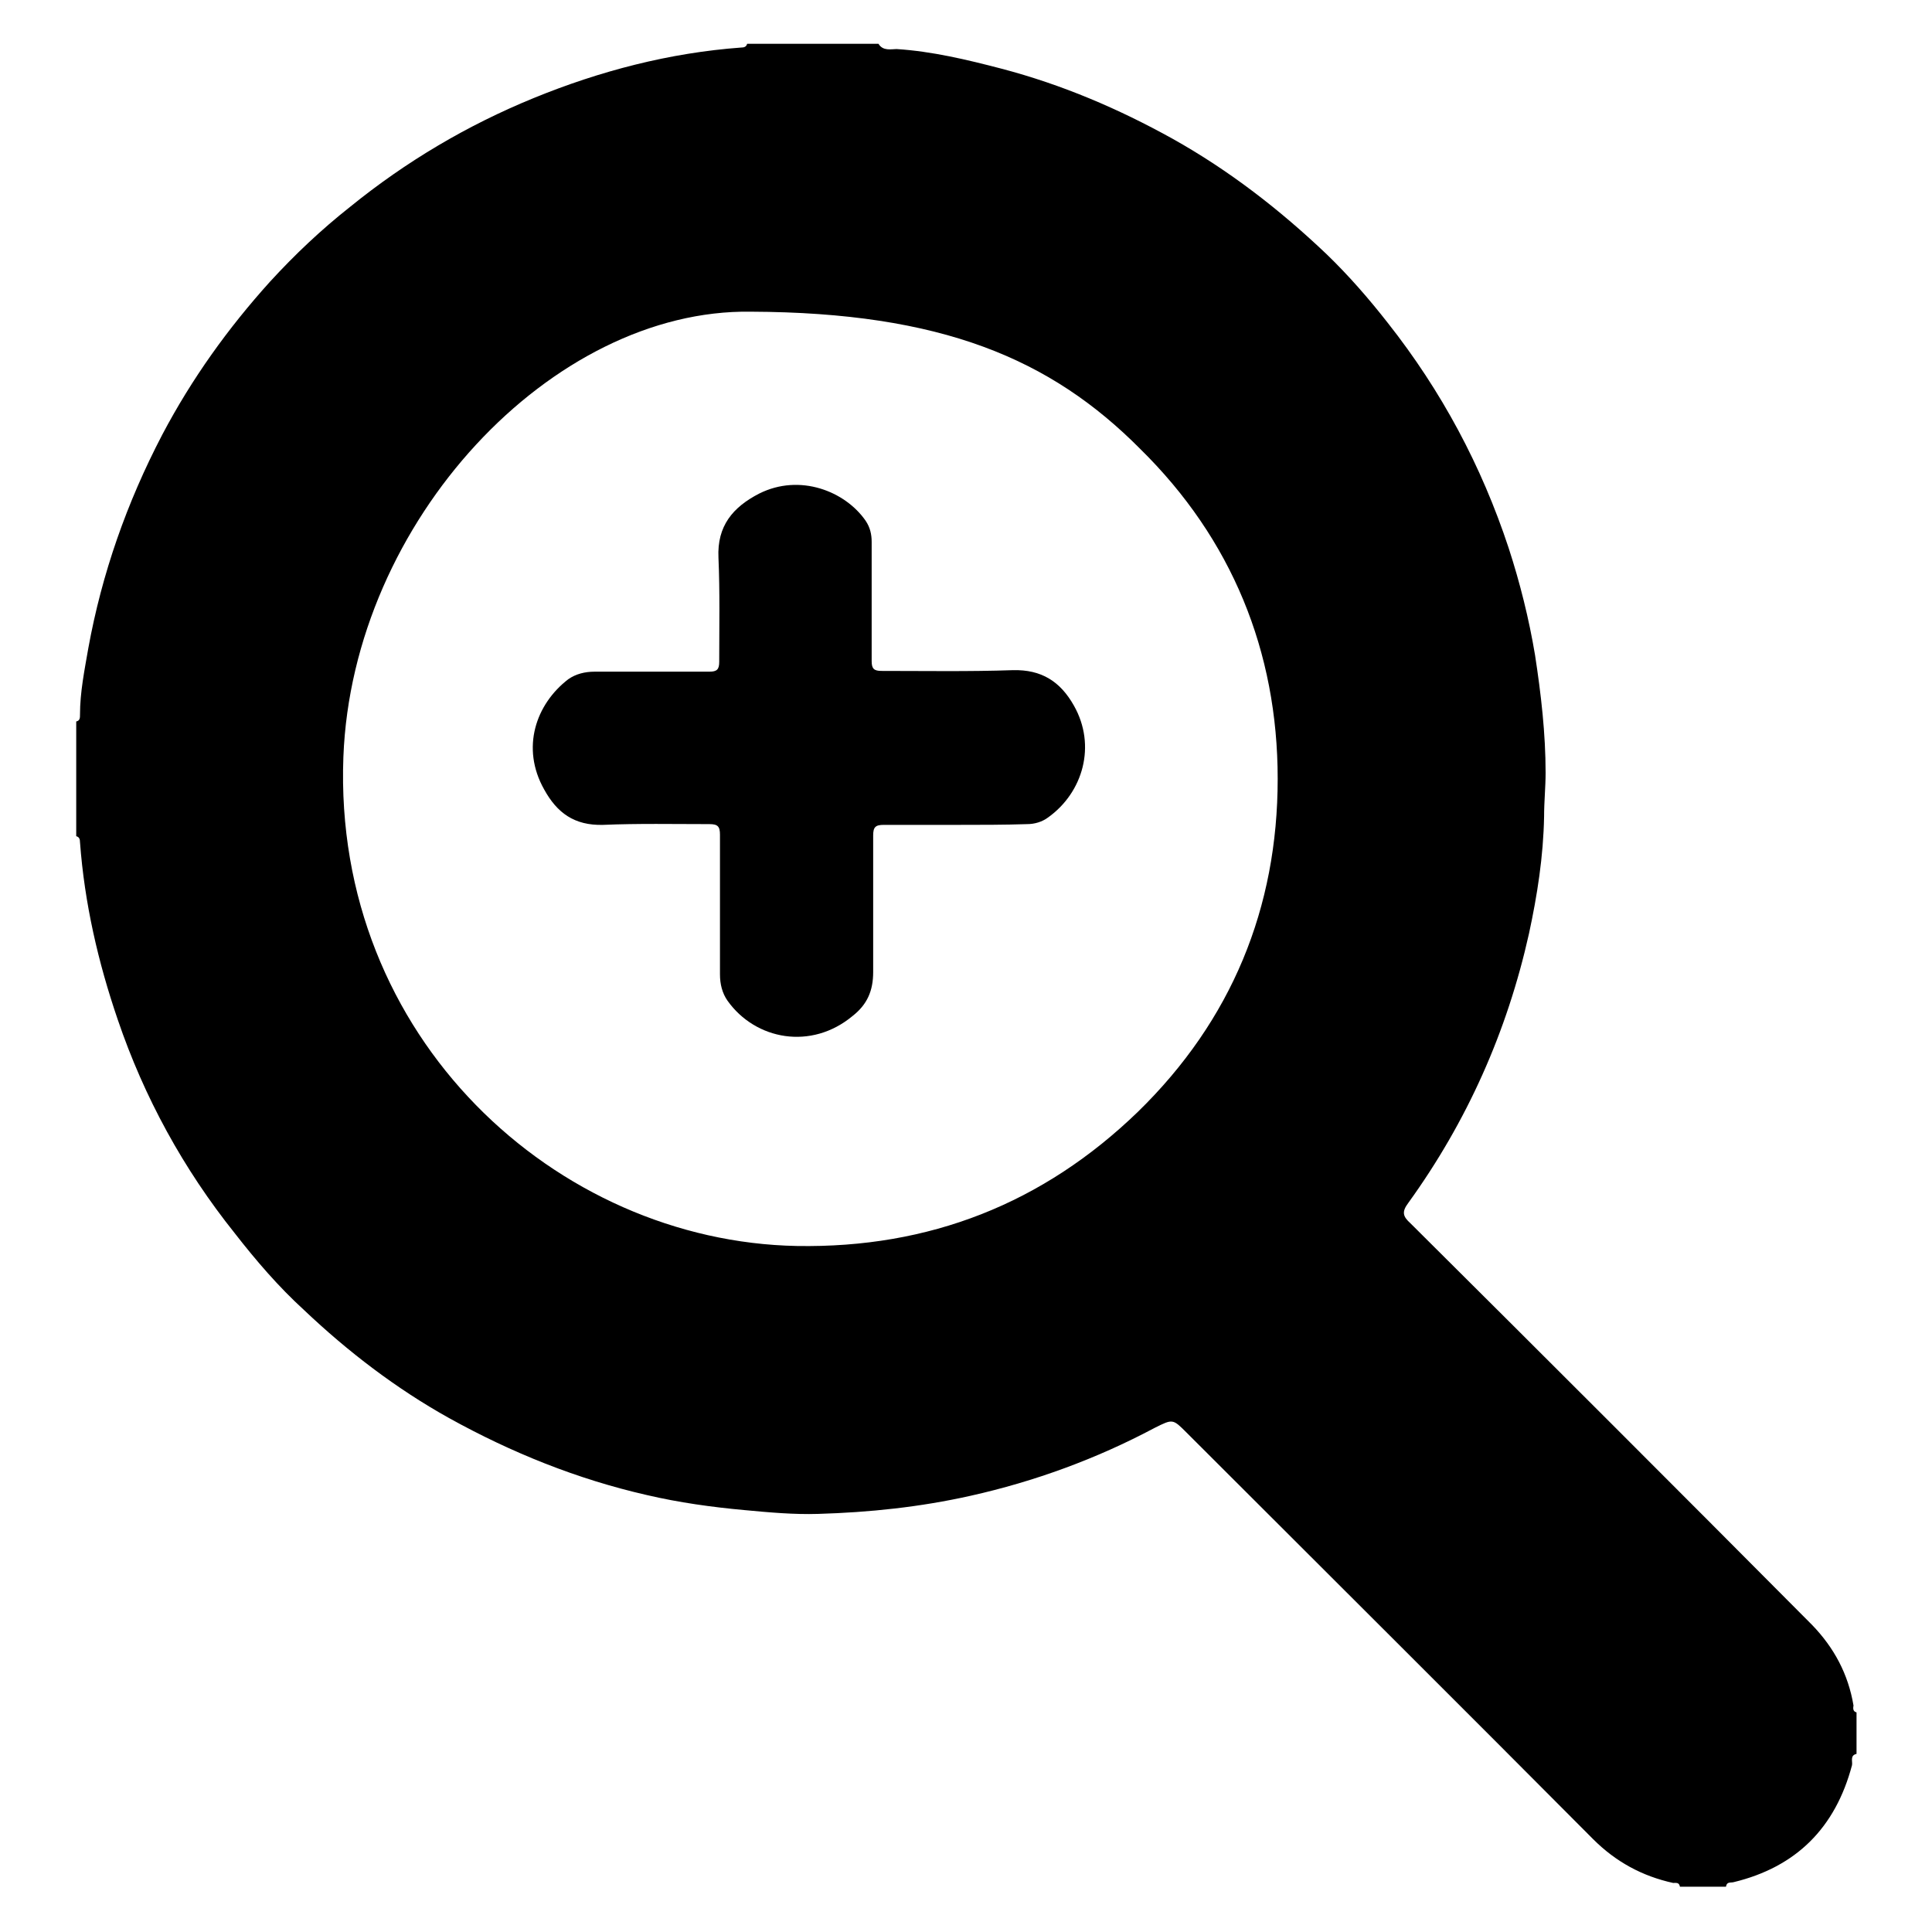 <?xml version="1.0" encoding="utf-8"?>
<!-- Svg Vector Icons : http://www.onlinewebfonts.com/icon -->
<!DOCTYPE svg PUBLIC "-//W3C//DTD SVG 1.1//EN" "http://www.w3.org/Graphics/SVG/1.1/DTD/svg11.dtd">
<svg version="1.1" xmlns="http://www.w3.org/2000/svg" xmlns:xlink="http://www.w3.org/1999/xlink" x="0px" y="0px" viewBox="0 0 256 256" enable-background="new 0 0 256 256" xml:space="preserve">
<g><g><path fill="#000000" d="M246,226.9c0,1.8,0,3.7,0,5.5c-0.9,0.2-0.5,1-0.6,1.5c-2.2,8.3-7.4,13.5-15.7,15.5c-0.4,0.1-0.9-0.1-1,0.6c-2,0-4,0-6.1,0c-0.1-0.6-0.5-0.5-0.9-0.5c-4.1-0.9-7.6-2.8-10.6-5.8c-17.9-18-36-36-53.9-53.9c-1.8-1.8-1.8-1.8-4.2-0.6c-7.7,4.1-15.9,7.1-24.4,9c-6.7,1.5-13.4,2.2-20.2,2.4c-3.2,0.1-6.5-0.2-9.7-0.5c-4.4-0.4-8.7-1-13-2c-9.2-2.1-17.9-5.6-26.2-10.2c-7-3.9-13.4-8.8-19.2-14.3c-3.4-3.1-6.4-6.6-9.2-10.2c-6.8-8.5-12-18-15.5-28.3c-2.6-7.6-4.4-15.4-5-23.5c0-0.4-0.1-0.7-0.5-0.8c0-5.1,0-10.2,0-15.2c0.5-0.1,0.5-0.5,0.5-0.9c0-3,0.6-5.9,1.1-8.8c1.8-9.9,5.1-19.3,9.8-28.3c3.9-7.4,8.7-14.1,14.3-20.3c3.3-3.6,6.8-6.9,10.6-9.9c7.4-6,15.5-10.8,24.3-14.4c8.8-3.6,18-6,27.5-6.7c0.4,0,0.7-0.1,0.8-0.5c5.8,0,11.6,0,17.4,0c0.6,1,1.7,0.7,2.4,0.7c4.7,0.3,9.3,1.4,13.9,2.6c8,2.1,15.5,5.3,22.7,9.3c7.5,4.2,14.2,9.4,20.4,15.3c2.9,2.8,5.6,5.9,8.1,9.1c7.1,9,12.4,18.9,16,29.8c1.5,4.6,2.7,9.4,3.5,14.2c0.8,5.2,1.4,10.4,1.4,15.6c0,1.9-0.2,3.8-0.2,5.8c-0.1,5.3-0.9,10.4-2,15.5c-2.9,13-8.2,24.9-16,35.7c-0.9,1.2-0.7,1.8,0.3,2.7c17.8,17.7,35.5,35.4,53.2,53.2c2.9,3,4.8,6.5,5.5,10.7C245.5,226.5,245.6,226.8,246,226.9z M99.5,41.3c-26.3-0.4-52.8,27.7-54,59c-1.4,37.2,28.2,64.2,60.1,64.8c17.5,0.3,32.6-5.6,45.2-17.8c12.4-12.1,18.5-27,18.5-44.1c0-16.9-6.1-31.8-18.2-43.7C139.2,47.5,124.7,41.4,99.5,41.3z"/><path fill="#000000" d="M126.7,109.3c-3.2,0-6.4,0-9.6,0c-1.1,0-1.4,0.3-1.4,1.4c0,6.1,0,12.1,0,18.1c0,2.5-0.8,4.3-2.7,5.8c-5.5,4.6-12.9,3.2-16.6-2c-0.7-1-1-2.2-1-3.5c0-6.2,0-12.4,0-18.5c0-1.1-0.3-1.4-1.4-1.4c-4.7,0-9.4-0.1-14.1,0.1c-3.8,0.1-6.1-1.6-7.8-4.7c-3.1-5.5-1.1-11.3,3.2-14.6c1-0.7,2.2-1,3.5-1c5.1,0,10.2,0,15.2,0c1,0,1.3-0.3,1.3-1.3c0-4.6,0.1-9.2-0.1-13.8c-0.2-4.2,1.9-6.7,5.4-8.5c5.4-2.7,11.4-0.3,14.1,3.6c0.6,0.9,0.8,1.8,0.8,2.8c0,5.3,0,10.5,0,15.8c0,1,0.3,1.3,1.3,1.3c5.8,0,11.6,0.1,17.4-0.1c3.8-0.1,6.3,1.5,8.1,4.7c3,5.3,1.2,11.5-3.4,14.8c-0.8,0.6-1.8,0.9-2.8,0.9C133.1,109.3,129.9,109.3,126.7,109.3z"/></g></g>
</svg>